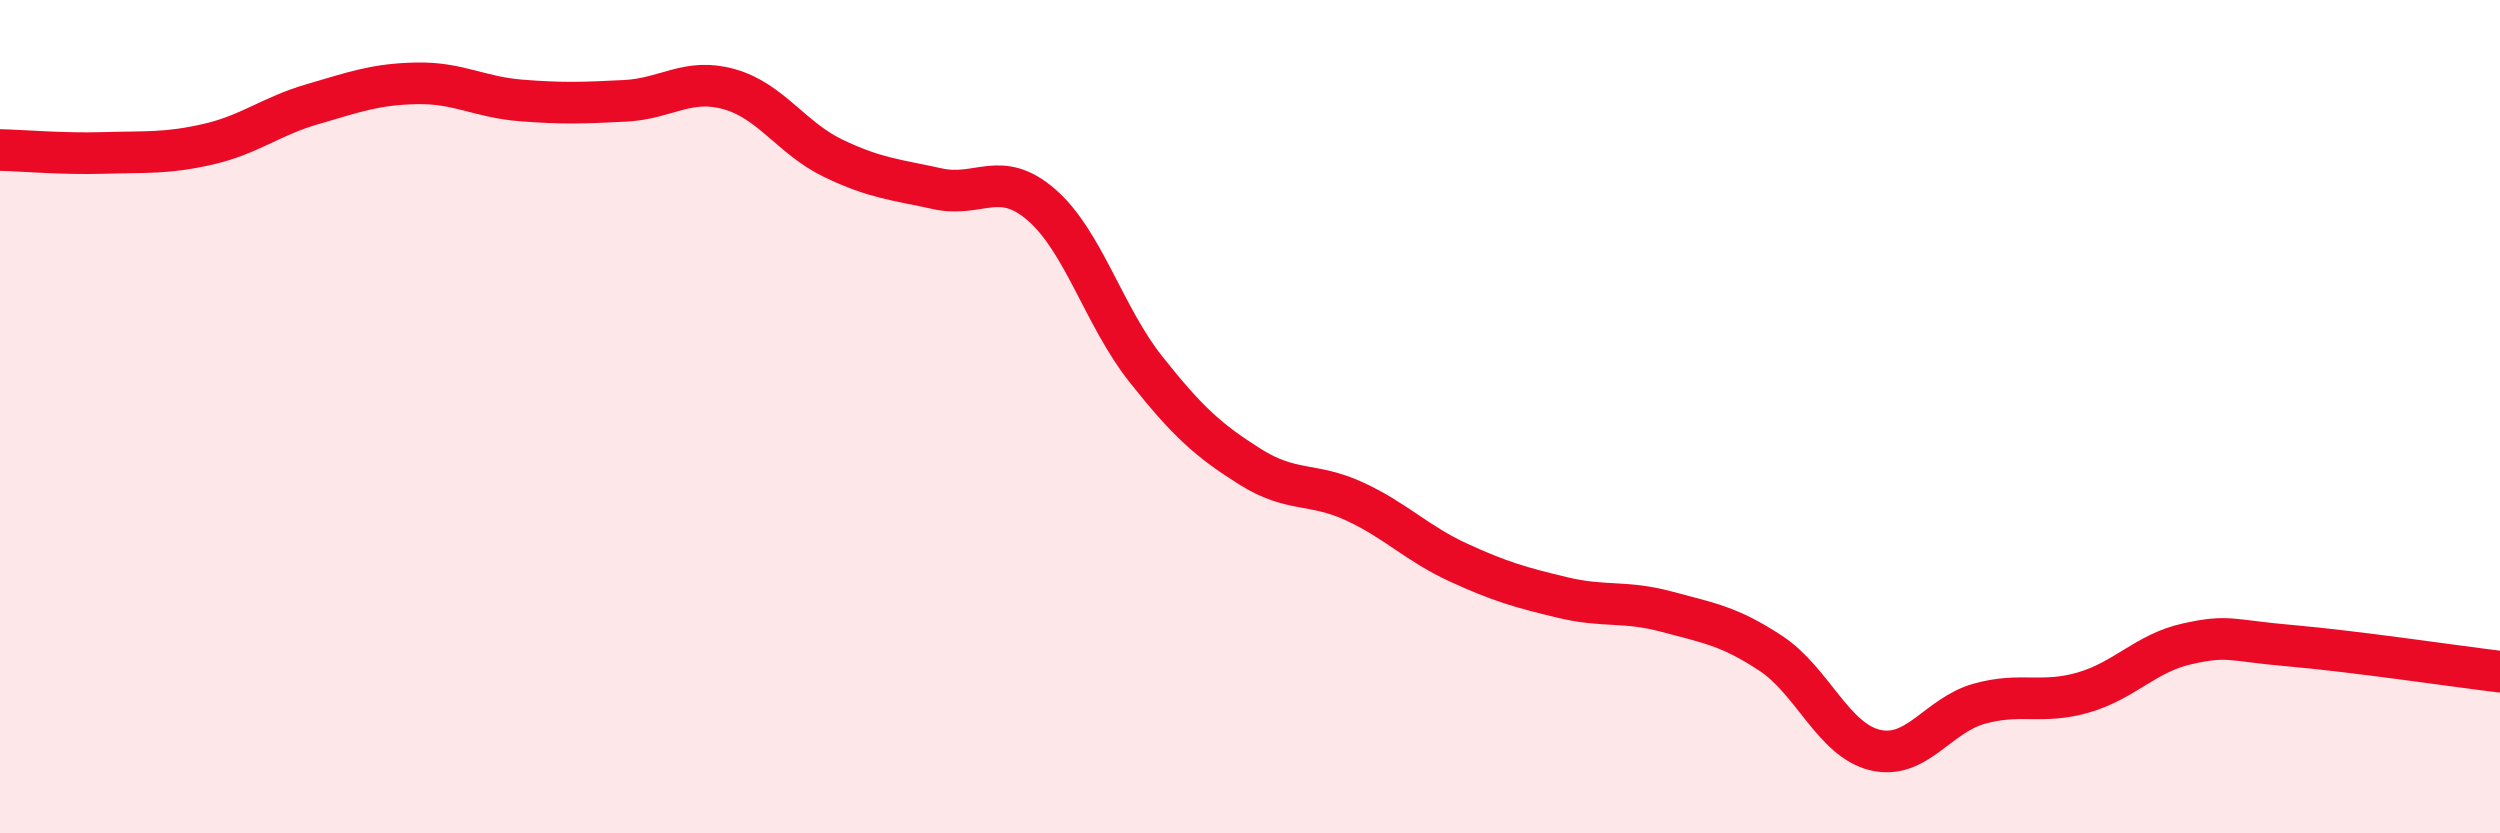 
    <svg width="60" height="20" viewBox="0 0 60 20" xmlns="http://www.w3.org/2000/svg">
      <path
        d="M 0,3.6 C 0.5,3.61 1.5,3.7 2.5,3.67 C 3.5,3.64 4,3.69 5,3.46 C 6,3.23 6.5,2.79 7.5,2.5 C 8.5,2.21 9,2.02 10,2 C 11,1.98 11.5,2.33 12.5,2.41 C 13.5,2.49 14,2.47 15,2.42 C 16,2.37 16.5,1.86 17.5,2.14 C 18.5,2.42 19,3.32 20,3.8 C 21,4.28 21.5,4.31 22.5,4.53 C 23.5,4.75 24,4.05 25,4.92 C 26,5.79 26.5,7.6 27.5,8.86 C 28.5,10.12 29,10.57 30,11.2 C 31,11.83 31.5,11.57 32.5,12.03 C 33.5,12.49 34,13.04 35,13.5 C 36,13.96 36.5,14.1 37.5,14.34 C 38.5,14.58 39,14.41 40,14.68 C 41,14.95 41.5,15.02 42.5,15.68 C 43.5,16.34 44,17.76 45,18 C 46,18.24 46.5,17.17 47.5,16.89 C 48.5,16.61 49,16.91 50,16.62 C 51,16.33 51.5,15.67 52.5,15.45 C 53.5,15.23 53.5,15.37 55,15.5 C 56.5,15.63 59,16 60,16.12L60 20L0 20Z"
        fill="#EB0A25"
        opacity="0.1"
        stroke-linecap="round"
        stroke-linejoin="round"
      />
      <path
        d="M 0,3.6 C 0.5,3.61 1.5,3.7 2.5,3.67 C 3.5,3.64 4,3.69 5,3.46 C 6,3.23 6.5,2.79 7.5,2.5 C 8.5,2.21 9,2.02 10,2 C 11,1.98 11.5,2.33 12.5,2.41 C 13.5,2.49 14,2.47 15,2.42 C 16,2.37 16.5,1.86 17.5,2.14 C 18.5,2.42 19,3.32 20,3.8 C 21,4.28 21.5,4.31 22.5,4.53 C 23.5,4.75 24,4.05 25,4.92 C 26,5.79 26.5,7.6 27.5,8.86 C 28.5,10.12 29,10.57 30,11.2 C 31,11.83 31.5,11.57 32.5,12.03 C 33.5,12.49 34,13.04 35,13.5 C 36,13.96 36.5,14.1 37.5,14.34 C 38.5,14.58 39,14.41 40,14.68 C 41,14.95 41.5,15.02 42.5,15.68 C 43.5,16.34 44,17.76 45,18 C 46,18.24 46.5,17.17 47.5,16.89 C 48.5,16.61 49,16.91 50,16.62 C 51,16.33 51.5,15.67 52.5,15.45 C 53.5,15.23 53.5,15.37 55,15.5 C 56.5,15.63 59,16 60,16.12"
        stroke="#EB0A25"
        stroke-width="1"
        fill="none"
        stroke-linecap="round"
        stroke-linejoin="round"
      />
    </svg>
  